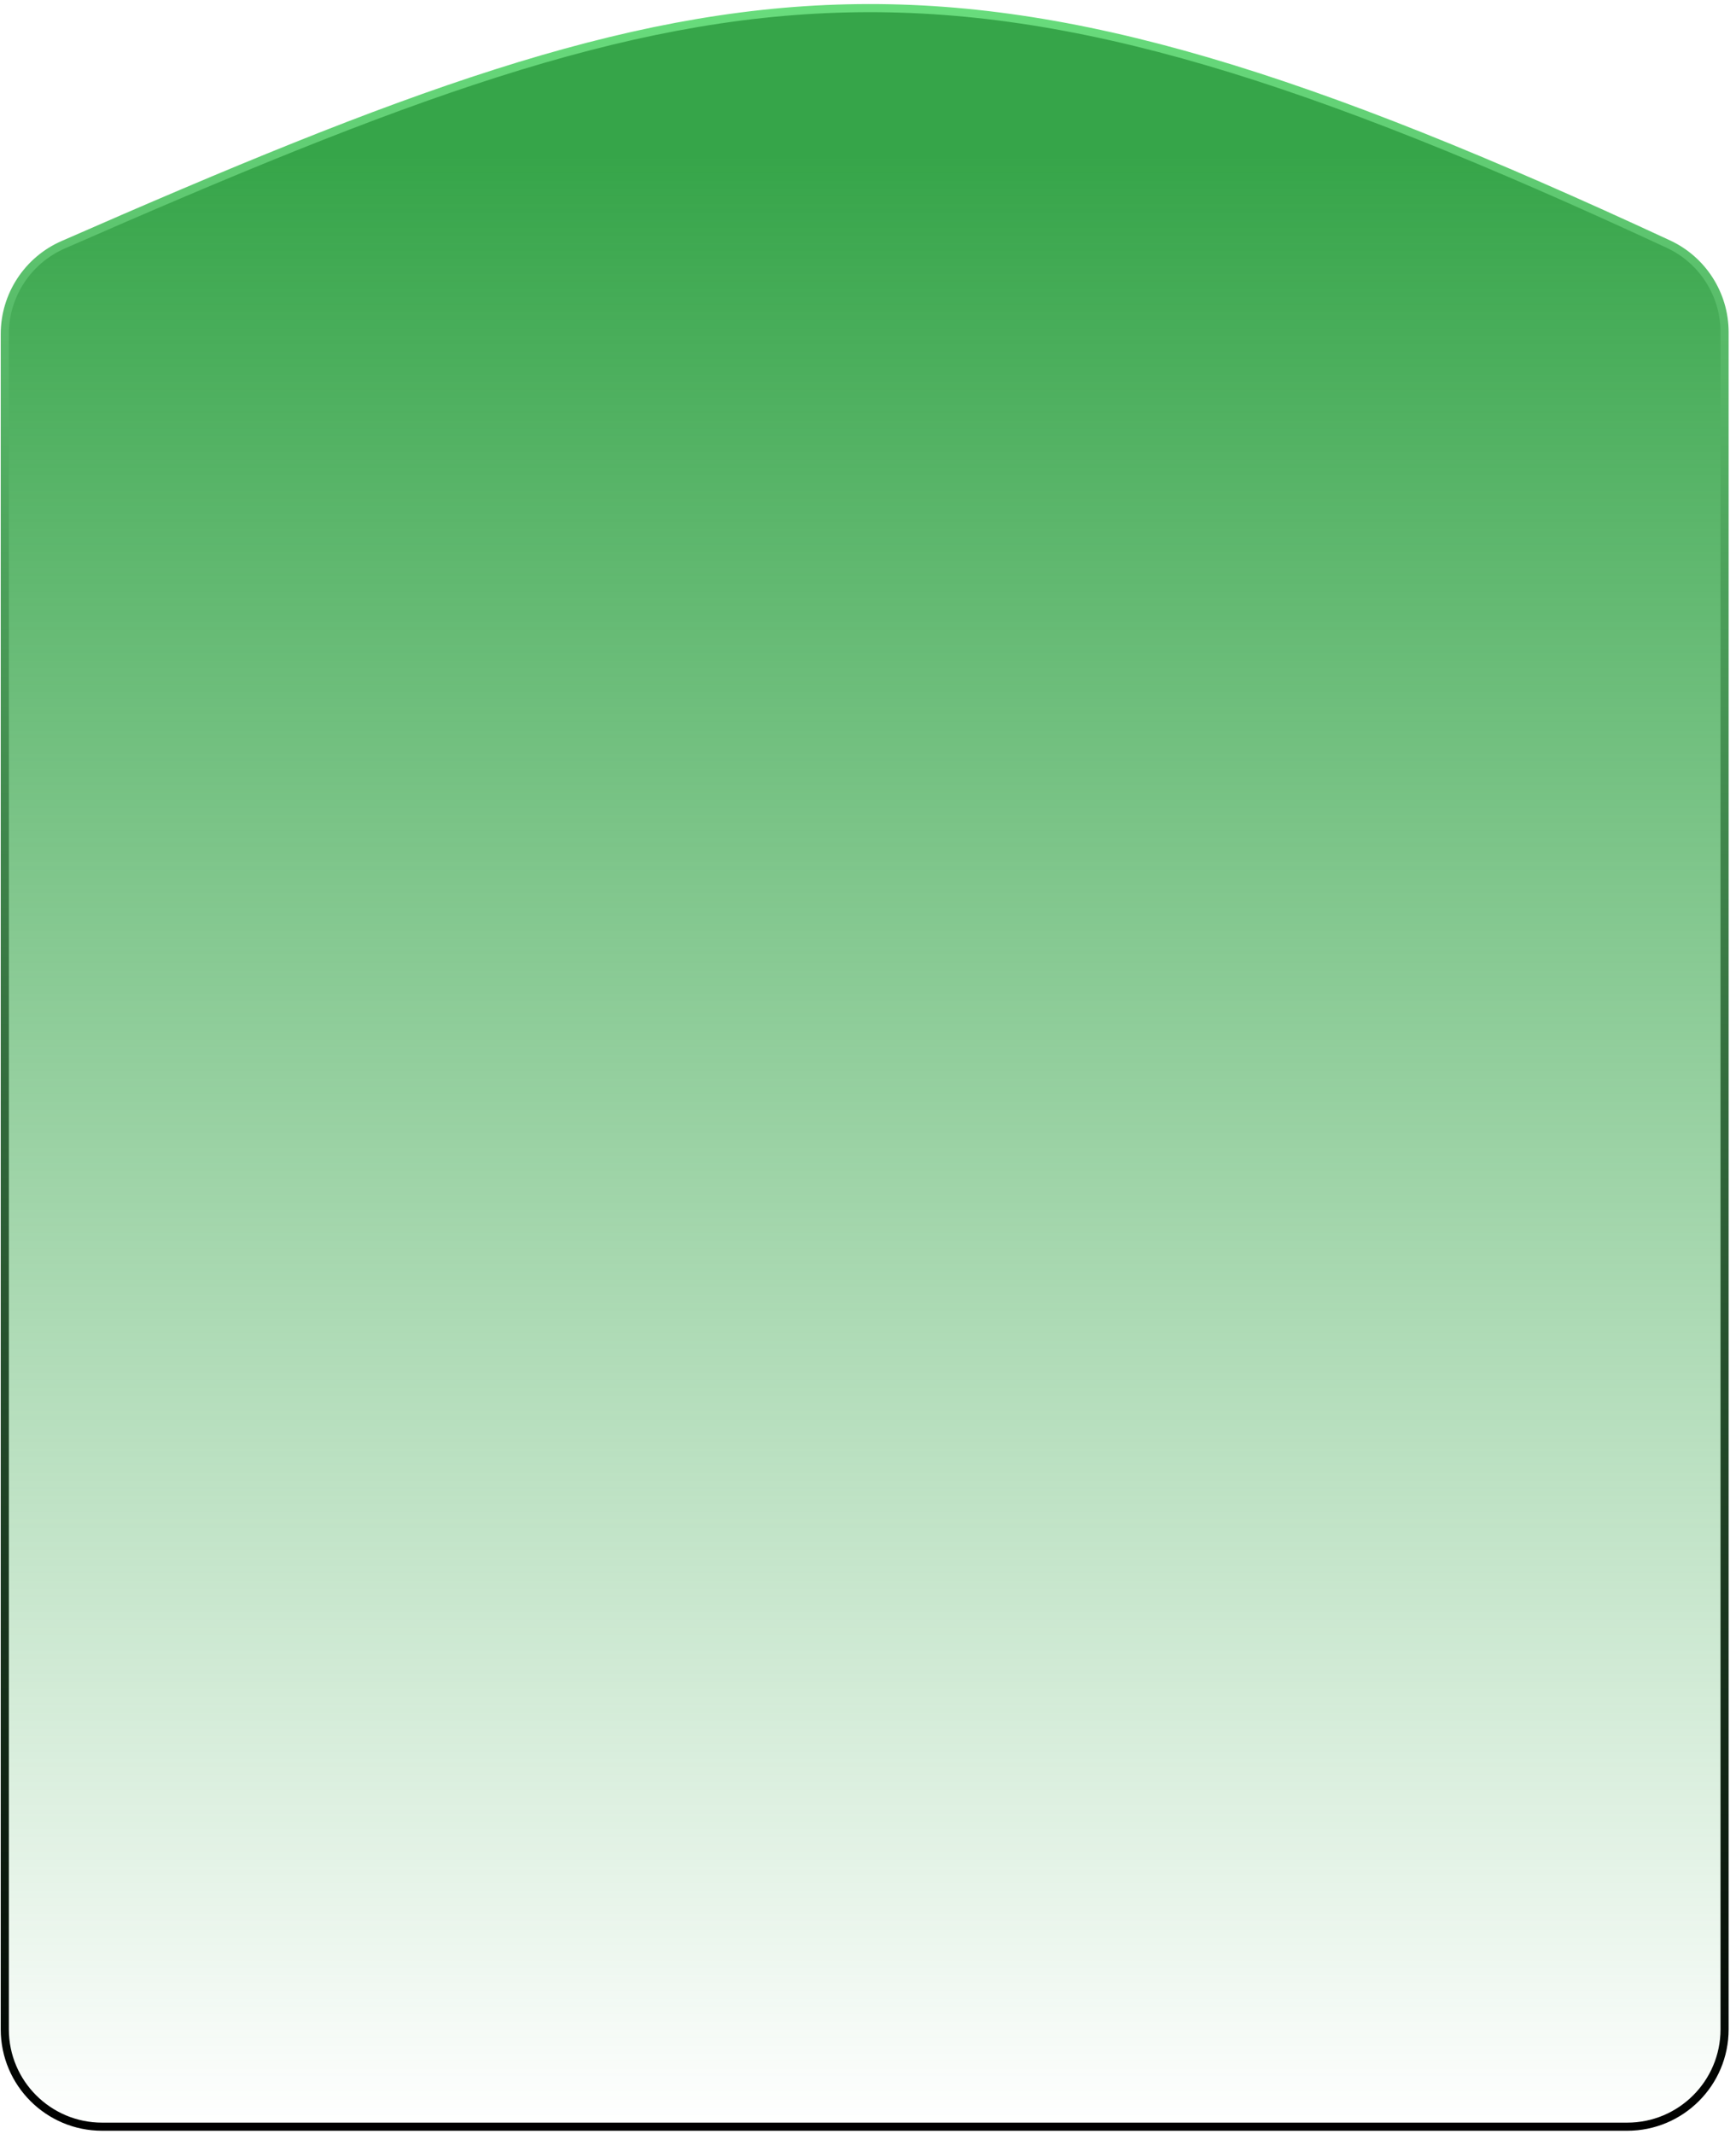 <svg width="214" height="263" viewBox="0 0 214 263" fill="none" xmlns="http://www.w3.org/2000/svg">
<path d="M200.591 262.064H12.591C5.964 262.064 0.591 256.692 0.591 250.064V41.146C0.591 36.393 3.419 32.075 7.772 30.168C90.677 -6.144 116.707 -11.189 205.671 30.084C209.88 32.036 212.591 36.285 212.591 40.925V250.064C212.591 256.692 207.219 262.064 200.591 262.064Z" fill="url(#paint0_linear_1108_1709)" stroke="url(#paint1_linear_1108_1709)"/>
<defs>
<linearGradient id="paint0_linear_1108_1709" x1="106.591" y1="19" x2="106.591" y2="262.064" gradientUnits="userSpaceOnUse">
<stop stop-color="#36A549"/>
<stop offset="1" stop-color="#36A549" stop-opacity="0"/>
</linearGradient>
<linearGradient id="paint1_linear_1108_1709" x1="106.591" y1="1" x2="106.591" y2="262.064" gradientUnits="userSpaceOnUse">
<stop stop-color="#68DC7C"/>
<stop offset="1"/>
</linearGradient>
</defs>
</svg>
